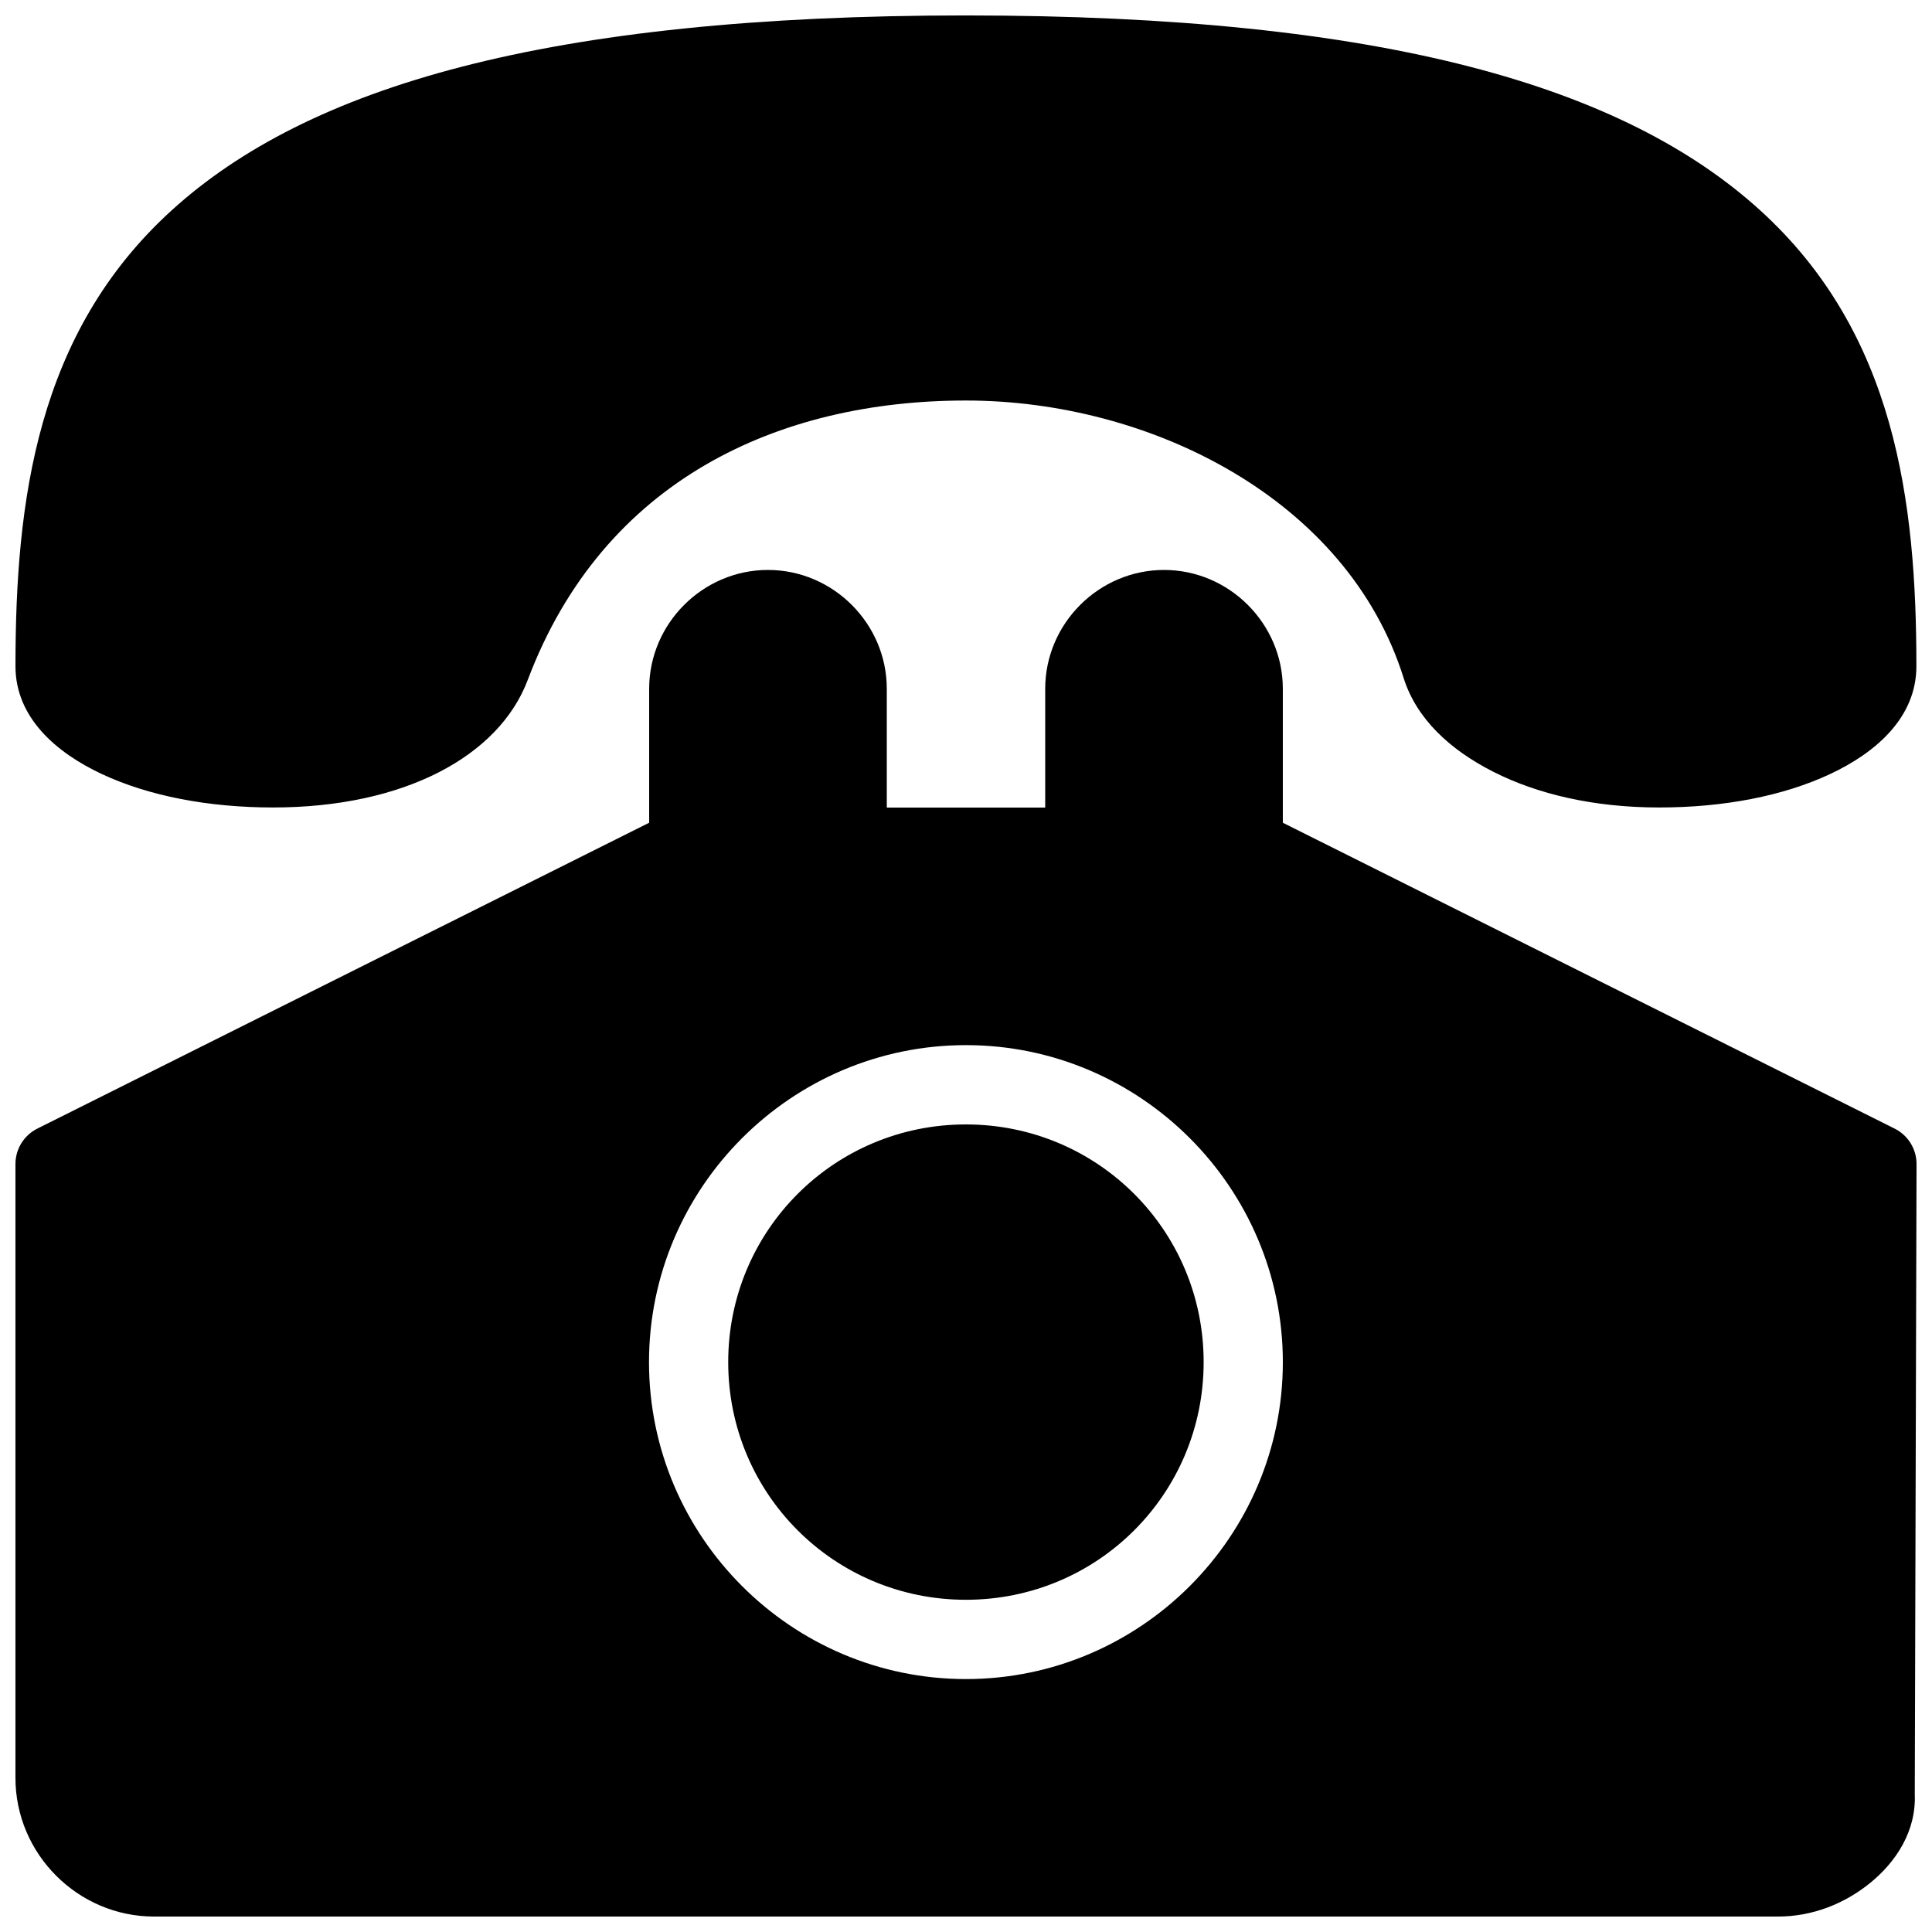 <?xml version="1.0" encoding="UTF-8"?>
<!-- Uploaded to: ICON Repo, www.svgrepo.com, Generator: ICON Repo Mixer Tools -->
<svg width="800px" height="800px" version="1.1" viewBox="144 144 512 512" xmlns="http://www.w3.org/2000/svg">
 <defs>
  <clipPath id="a">
   <path d="m148.09 148.09h503.81v503.81h-503.81z"/>
  </clipPath>
 </defs>
 <g clip-path="url(#a)">
  <path d="m399.98 148.09c-111.42 0-174.54 19.012-210.43 51.598-35.891 32.586-41.449 77.176-41.449 120.87 0 13.516 10.637 22.848 22.941 28.598 12.301 5.746 28.059 8.832 45.324 8.832 34.859 0 59.902-13.676 67.484-33.781 20.086-53.258 66.773-74.066 116.13-74.066 48.754 0 101.09 26.043 115.99 73.512 3.367 10.73 12.152 18.988 23.801 24.887 11.645 5.898 26.543 9.449 43.93 9.449 17.266 0 32.941-3.086 45.242-8.832 12.305-5.75 22.922-15.082 22.922-28.598 0-43.695-5.559-88.285-41.453-120.87-35.891-32.586-99.012-51.598-210.43-51.598zm-52.457 146.95c-17.266 0-31.488 14.223-31.488 31.488v35.504l-162.14 81.059c-3.555 1.777-5.801 5.414-5.801 9.391v162.69c0 20.168 16.566 36.734 36.734 36.734h430.34c9.301 0 17.848-3.504 24.559-9 6.707-5.496 12.129-13.602 11.707-23.473 0.125-41.902 0.469-166.93 0.469-166.93 0.008-3.984-2.238-7.629-5.801-9.41l-162.14-81.059v-35.504c0-17.266-14.223-31.488-31.484-31.488-17.266 0-31.488 14.223-31.488 31.488v31.488h-41.984v-31.488c0-17.266-14.227-31.488-31.488-31.488zm52.457 125.93c46.25 0 83.988 37.762 83.988 84.012s-37.738 83.988-83.988 83.988-83.988-37.738-83.988-83.988 37.738-84.012 83.988-84.012zm0 21.016c-34.902 0-62.996 28.09-62.996 62.996 0 34.902 28.094 62.977 62.996 62.977 34.906 0 63-28.074 63-62.977 0-34.906-28.094-62.996-63-62.996z"/>
 </g>
</svg>